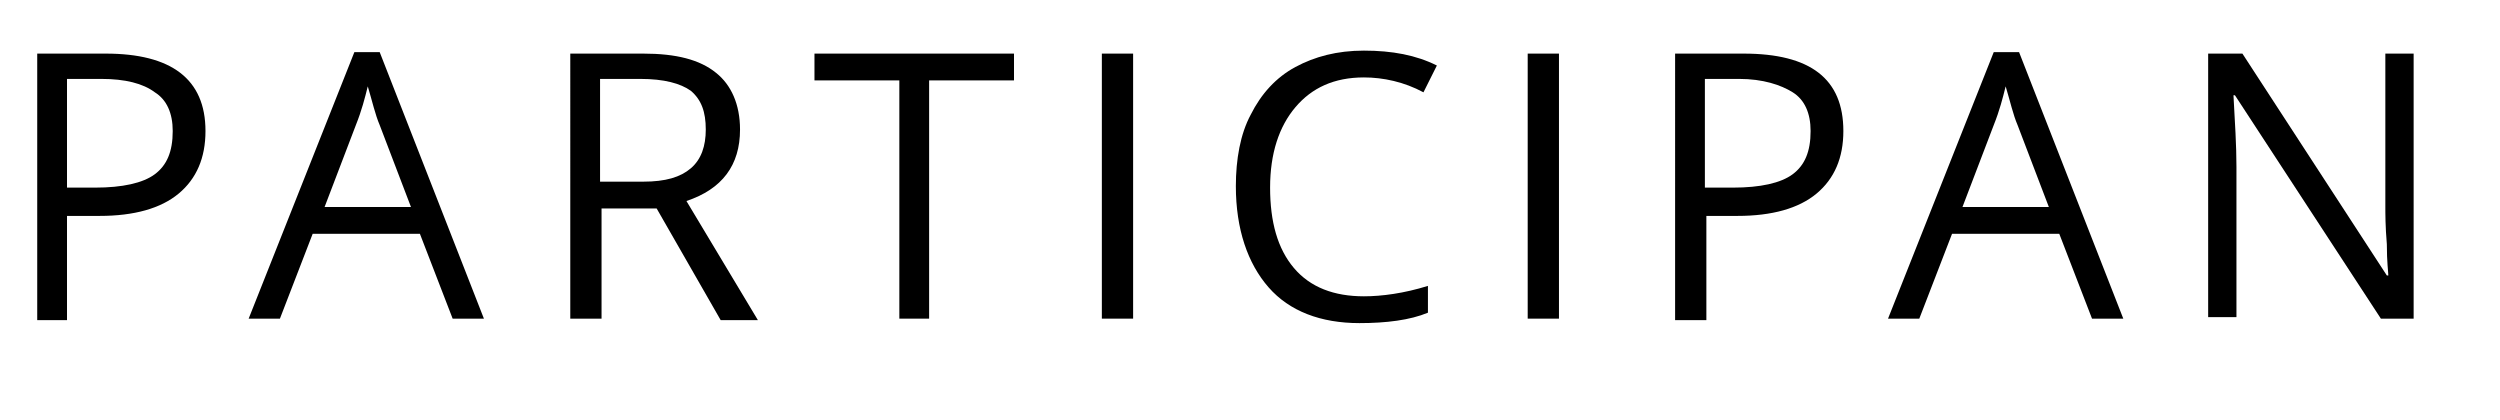 <?xml version="1.0" encoding="utf-8"?>
<!-- Generator: Adobe Illustrator 21.1.0, SVG Export Plug-In . SVG Version: 6.00 Build 0)  -->
<svg version="1.1" id="Layer_1" xmlns="http://www.w3.org/2000/svg" xmlns:xlink="http://www.w3.org/1999/xlink" x="0px" y="0px"
	 viewBox="0 0 167.9 28.2" style="enable-background:new 0 0 167.9 28.2;" xml:space="preserve">
<g>
	<path d="M13.8,8.8c0,1.8-0.6,3.2-1.8,4.2s-3,1.5-5.3,1.5H4.5v7H2.5V3.6h4.6C11.5,3.6,13.8,5.3,13.8,8.8z M4.5,12.6h1.9
		c1.8,0,3.2-0.3,4-0.9c0.8-0.6,1.2-1.5,1.2-2.9c0-1.2-0.4-2.1-1.2-2.6c-0.8-0.6-2-0.9-3.6-0.9H4.5V12.6z"/>
	<path d="M30.4,21.4l-2.2-5.7h-7.2l-2.2,5.7h-2.1l7.1-17.9h1.7l7,17.9H30.4z M27.6,13.9l-2.1-5.5c-0.3-0.7-0.5-1.6-0.8-2.6
		c-0.2,0.8-0.4,1.6-0.8,2.6l-2.1,5.5H27.6z"/>
	<path d="M40.4,14v7.4h-2.1V3.6h4.9c2.2,0,3.8,0.4,4.9,1.3c1,0.8,1.6,2.1,1.6,3.8c0,2.4-1.2,4-3.6,4.8l4.8,8h-2.5L44.1,14H40.4z
		 M40.4,12.2h2.8c1.5,0,2.5-0.3,3.2-0.9c0.7-0.6,1-1.5,1-2.6c0-1.2-0.3-2-1-2.6c-0.7-0.5-1.8-0.8-3.4-0.8h-2.7V12.2z"/>
	<path d="M62.5,21.4h-2.1v-16h-5.7V3.6h13.4v1.8h-5.7V21.4z"/>
	<path d="M74,21.4V3.6h2.1v17.8H74z"/>
	<path d="M91.6,5.2c-2,0-3.5,0.7-4.6,2c-1.1,1.3-1.7,3.1-1.7,5.4c0,2.3,0.5,4.1,1.6,5.4c1.1,1.3,2.7,1.9,4.7,1.9
		c1.2,0,2.7-0.2,4.3-0.7V21c-1.2,0.5-2.8,0.7-4.6,0.7c-2.6,0-4.7-0.8-6.1-2.4S83,15.4,83,12.5c0-1.8,0.3-3.5,1-4.8
		c0.7-1.4,1.7-2.5,3-3.2c1.3-0.7,2.8-1.1,4.6-1.1c1.9,0,3.5,0.3,4.9,1l-0.9,1.8C94.3,5.5,92.9,5.2,91.6,5.2z"/>
	<path d="M102.6,21.4V3.6h2.1v17.8H102.6z"/>
	<path d="M123.8,8.8c0,1.8-0.6,3.2-1.8,4.2s-3,1.5-5.3,1.5h-2.1v7h-2.1V3.6h4.6C121.6,3.6,123.8,5.3,123.8,8.8z M114.5,12.6h1.9
		c1.8,0,3.2-0.3,4-0.9c0.8-0.6,1.2-1.5,1.2-2.9c0-1.2-0.4-2.1-1.2-2.6s-2-0.9-3.6-0.9h-2.3V12.6z"/>
	<path d="M140.5,21.4l-2.2-5.7h-7.2l-2.2,5.7h-2.1l7.1-17.9h1.7l7,17.9H140.5z M137.6,13.9l-2.1-5.5c-0.3-0.7-0.5-1.6-0.8-2.6
		c-0.2,0.8-0.4,1.6-0.8,2.6l-2.1,5.5H137.6z"/>
	<path d="M162.3,21.4h-2.4l-9.8-15h-0.1c0.1,1.8,0.2,3.4,0.2,4.8v10.1h-1.9V3.6h2.3l9.7,14.9h0.1c0-0.2-0.1-0.9-0.1-2.1
		c-0.1-1.2-0.1-2-0.1-2.6V3.6h1.9V21.4z"/>
</g>
</svg>
